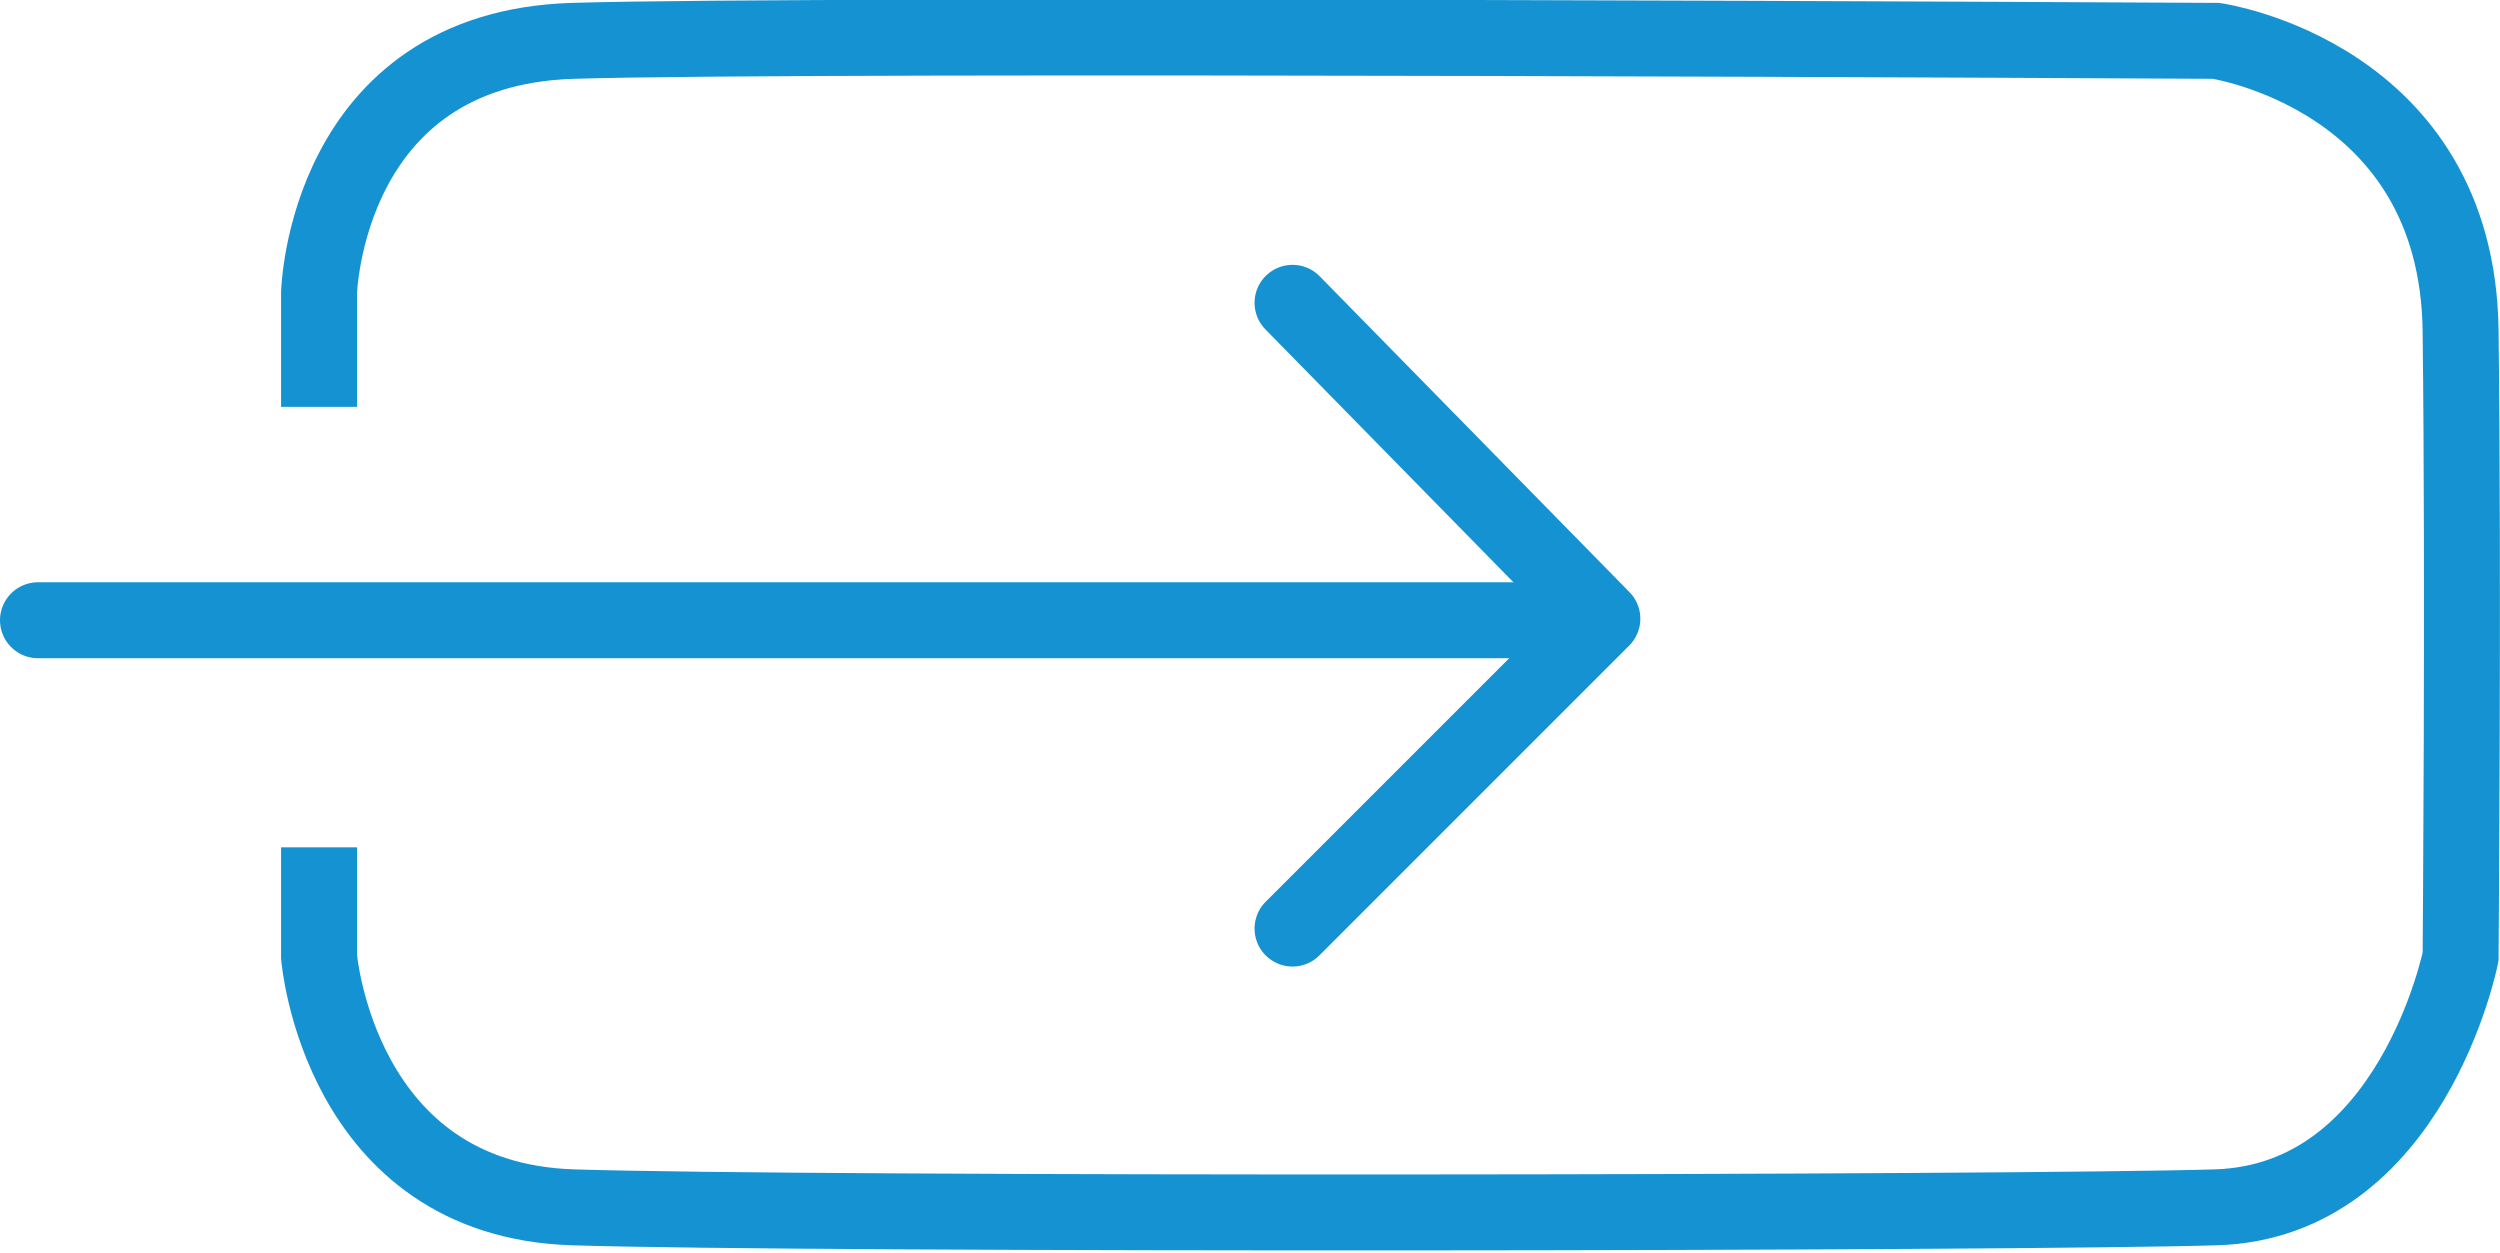 <?xml version="1.0" encoding="utf-8"?>
<!-- Generator: Adobe Illustrator 23.1.1, SVG Export Plug-In . SVG Version: 6.00 Build 0)  -->
<svg version="1.1" id="Livello_1" xmlns="http://www.w3.org/2000/svg" xmlns:xlink="http://www.w3.org/1999/xlink" x="0px" y="0px"
	 viewBox="0 0 164.6 82.5" style="enable-background:new 0 0 164.6 82.5;" xml:space="preserve">
<style type="text/css">
	.st0{fill:none;stroke:#1592D2;stroke-width:5;stroke-linecap:round;stroke-linejoin:round;stroke-miterlimit:10;}
	.st1{fill:none;stroke:#1592D2;stroke-width:5;}
</style>
<g id="Group_1539" transform="translate(-606.694 -3228.81)">
	<g id="sign-out-icon" transform="translate(608.694 3334.447) rotate(-90)">
		<path id="path" class="st0" d="M44.5,83.1l20.4,20.4l20.8-20.4"/>
		<line id="line" class="st0" x1="64.8" y1="101.8" x2="64.8" y2="0.5"/>
	</g>
	<path id="Path_1524" class="st1" d="M627.7,3255.6v-7.5c0,0,0.4-16.1,16.7-16.6s108.2,0,108.2,0s15.9,2.3,16.1,19.1s0,41.2,0,41.2
		s-3.2,16.1-16.1,16.5s-92.8,0.5-108.2,0s-16.7-16.5-16.7-16.5v-7.2"/>
</g>
</svg>
